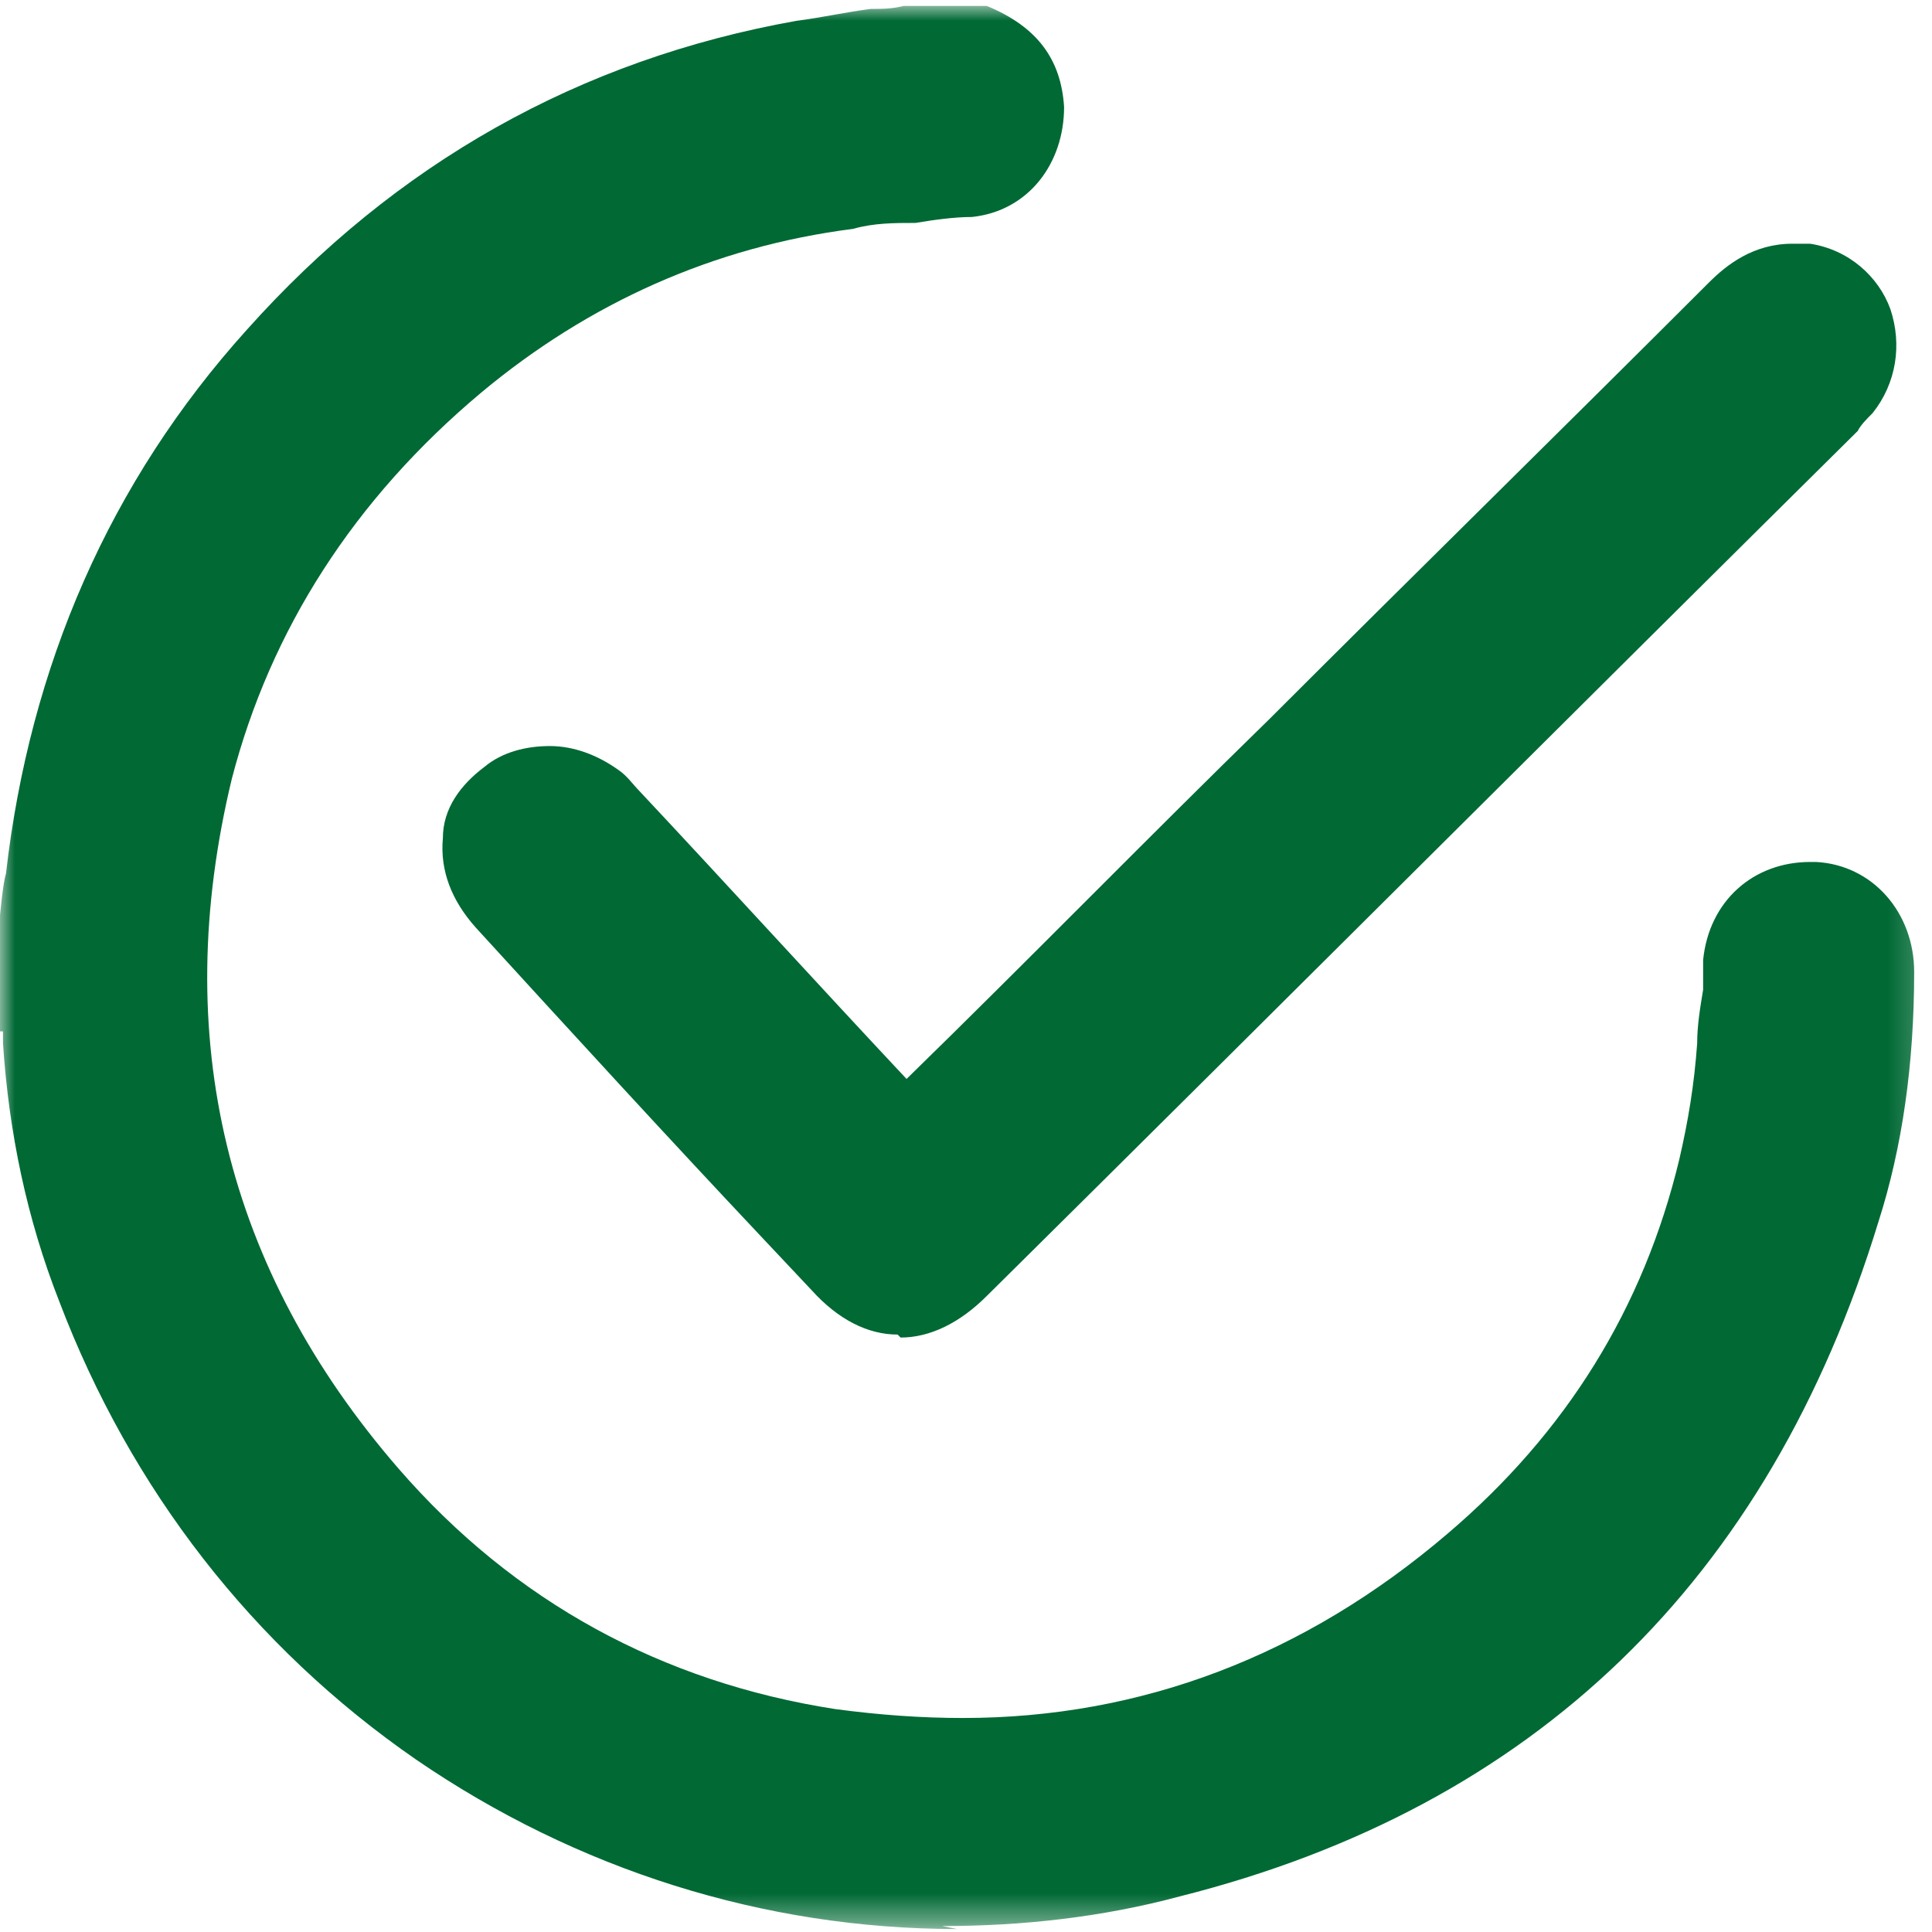 <?xml version="1.0" encoding="UTF-8"?>
<svg xmlns="http://www.w3.org/2000/svg" xmlns:xlink="http://www.w3.org/1999/xlink" version="1.1" viewBox="0 0 65 65">
  <defs>
    <style>
      .cls-1 {
        mask: url(#mask);
      }

      .cls-2 {
        fill: #fff;
      }

      .cls-2, .cls-3 {
        fill-rule: evenodd;
      }

      .cls-3 {
        fill: #006934;
      }
    </style>
    <mask id="mask" x="0" y=".2" width="64.8" height="64.6" maskUnits="userSpaceOnUse">
      <g id="mask-2">
        <polygon id="path-1" class="cls-2" points="0 .2 64.8 .2 64.8 64.9 0 64.9 0 .2"/>
      </g>
    </mask>
  </defs>
  <!-- Generator: Adobe Illustrator 28.6.0, SVG Export Plug-In . SVG Version: 1.2.0 Build 709)  -->
  <g>
    <g id="Layer_1">
      <g id="Page-1">
        <g id="M3XTRA-product-page">
          <g id="Group-16">
            <g id="Group-15">
              <g id="Group-6">
                <g id="Group-3">
                  <g class="cls-1">
                    <path id="Fill-1" class="cls-3" d="M32.2,64.9c-6.5,0-12.8-2-18.2-5.7-5.5-3.8-9.6-9.1-12-15.4-1.1-2.8-1.7-5.7-1.9-8.7,0,0,0-.1,0-.2,0,0,0-.1,0-.2H0v-3.9s.1-1.1.2-1.4c.8-7,3.5-13.2,8.1-18.3C13.3,5.5,19.5,2,26.8.7c.8-.1,1.7-.3,2.5-.4.4,0,.7,0,1.1-.1h0s2.6,0,2.6,0h.2c1.7.7,2.5,1.8,2.6,3.4,0,1.9-1.2,3.5-3.1,3.7-.6,0-1.3.1-1.9.2-.7,0-1.4,0-2.1.2-4.7.6-8.9,2.5-12.5,5.5-4.3,3.6-7.1,8-8.4,13-2.1,8.7-.2,16.5,5.6,23.2,3.9,4.5,8.9,7.2,14.7,8.1,1.5.2,2.9.3,4.3.3,6,0,11.5-2.1,16.3-6.2,4-3.4,6.6-7.6,7.8-12.6.3-1.3.5-2.5.6-3.9,0-.6.1-1.2.2-1.8,0-.1,0-.2,0-.4,0-.2,0-.4,0-.6.2-2,1.7-3.3,3.6-3.3s.1,0,.2,0c1.9.1,3.3,1.7,3.3,3.7,0,3.1-.4,5.9-1.2,8.4-3.7,12.1-11.6,19.7-23.5,22.7-2.6.7-5.3,1-8,1h0Z"/>
                  </g>
                </g>
                <path id="Fill-4" class="cls-3" d="M30.2,44.9c-1,0-2-.5-2.9-1.5l-1.6-1.7c-3.3-3.5-6.5-7-9.7-10.5-.8-.9-1.2-1.9-1.1-3,0-1,.6-1.8,1.4-2.4.6-.5,1.4-.7,2.2-.7s1.6.3,2.3.8c.3.2.5.5.7.7,3,3.2,6,6.5,9,9.7,4.1-4,8.1-8.1,12.2-12.1,4.9-4.9,9.9-9.8,14.8-14.7.6-.6,1.5-1.3,2.8-1.3s.4,0,.6,0c1.3.2,2.3,1.1,2.7,2.2.4,1.2.2,2.5-.6,3.5-.2.2-.4.4-.5.6h0c-9.8,9.7-19.5,19.4-29.3,29.1-.9.9-1.9,1.4-2.9,1.4"/>
              </g>
            </g>
          </g>
        </g>
      </g>
    </g>
  </g>
</svg>